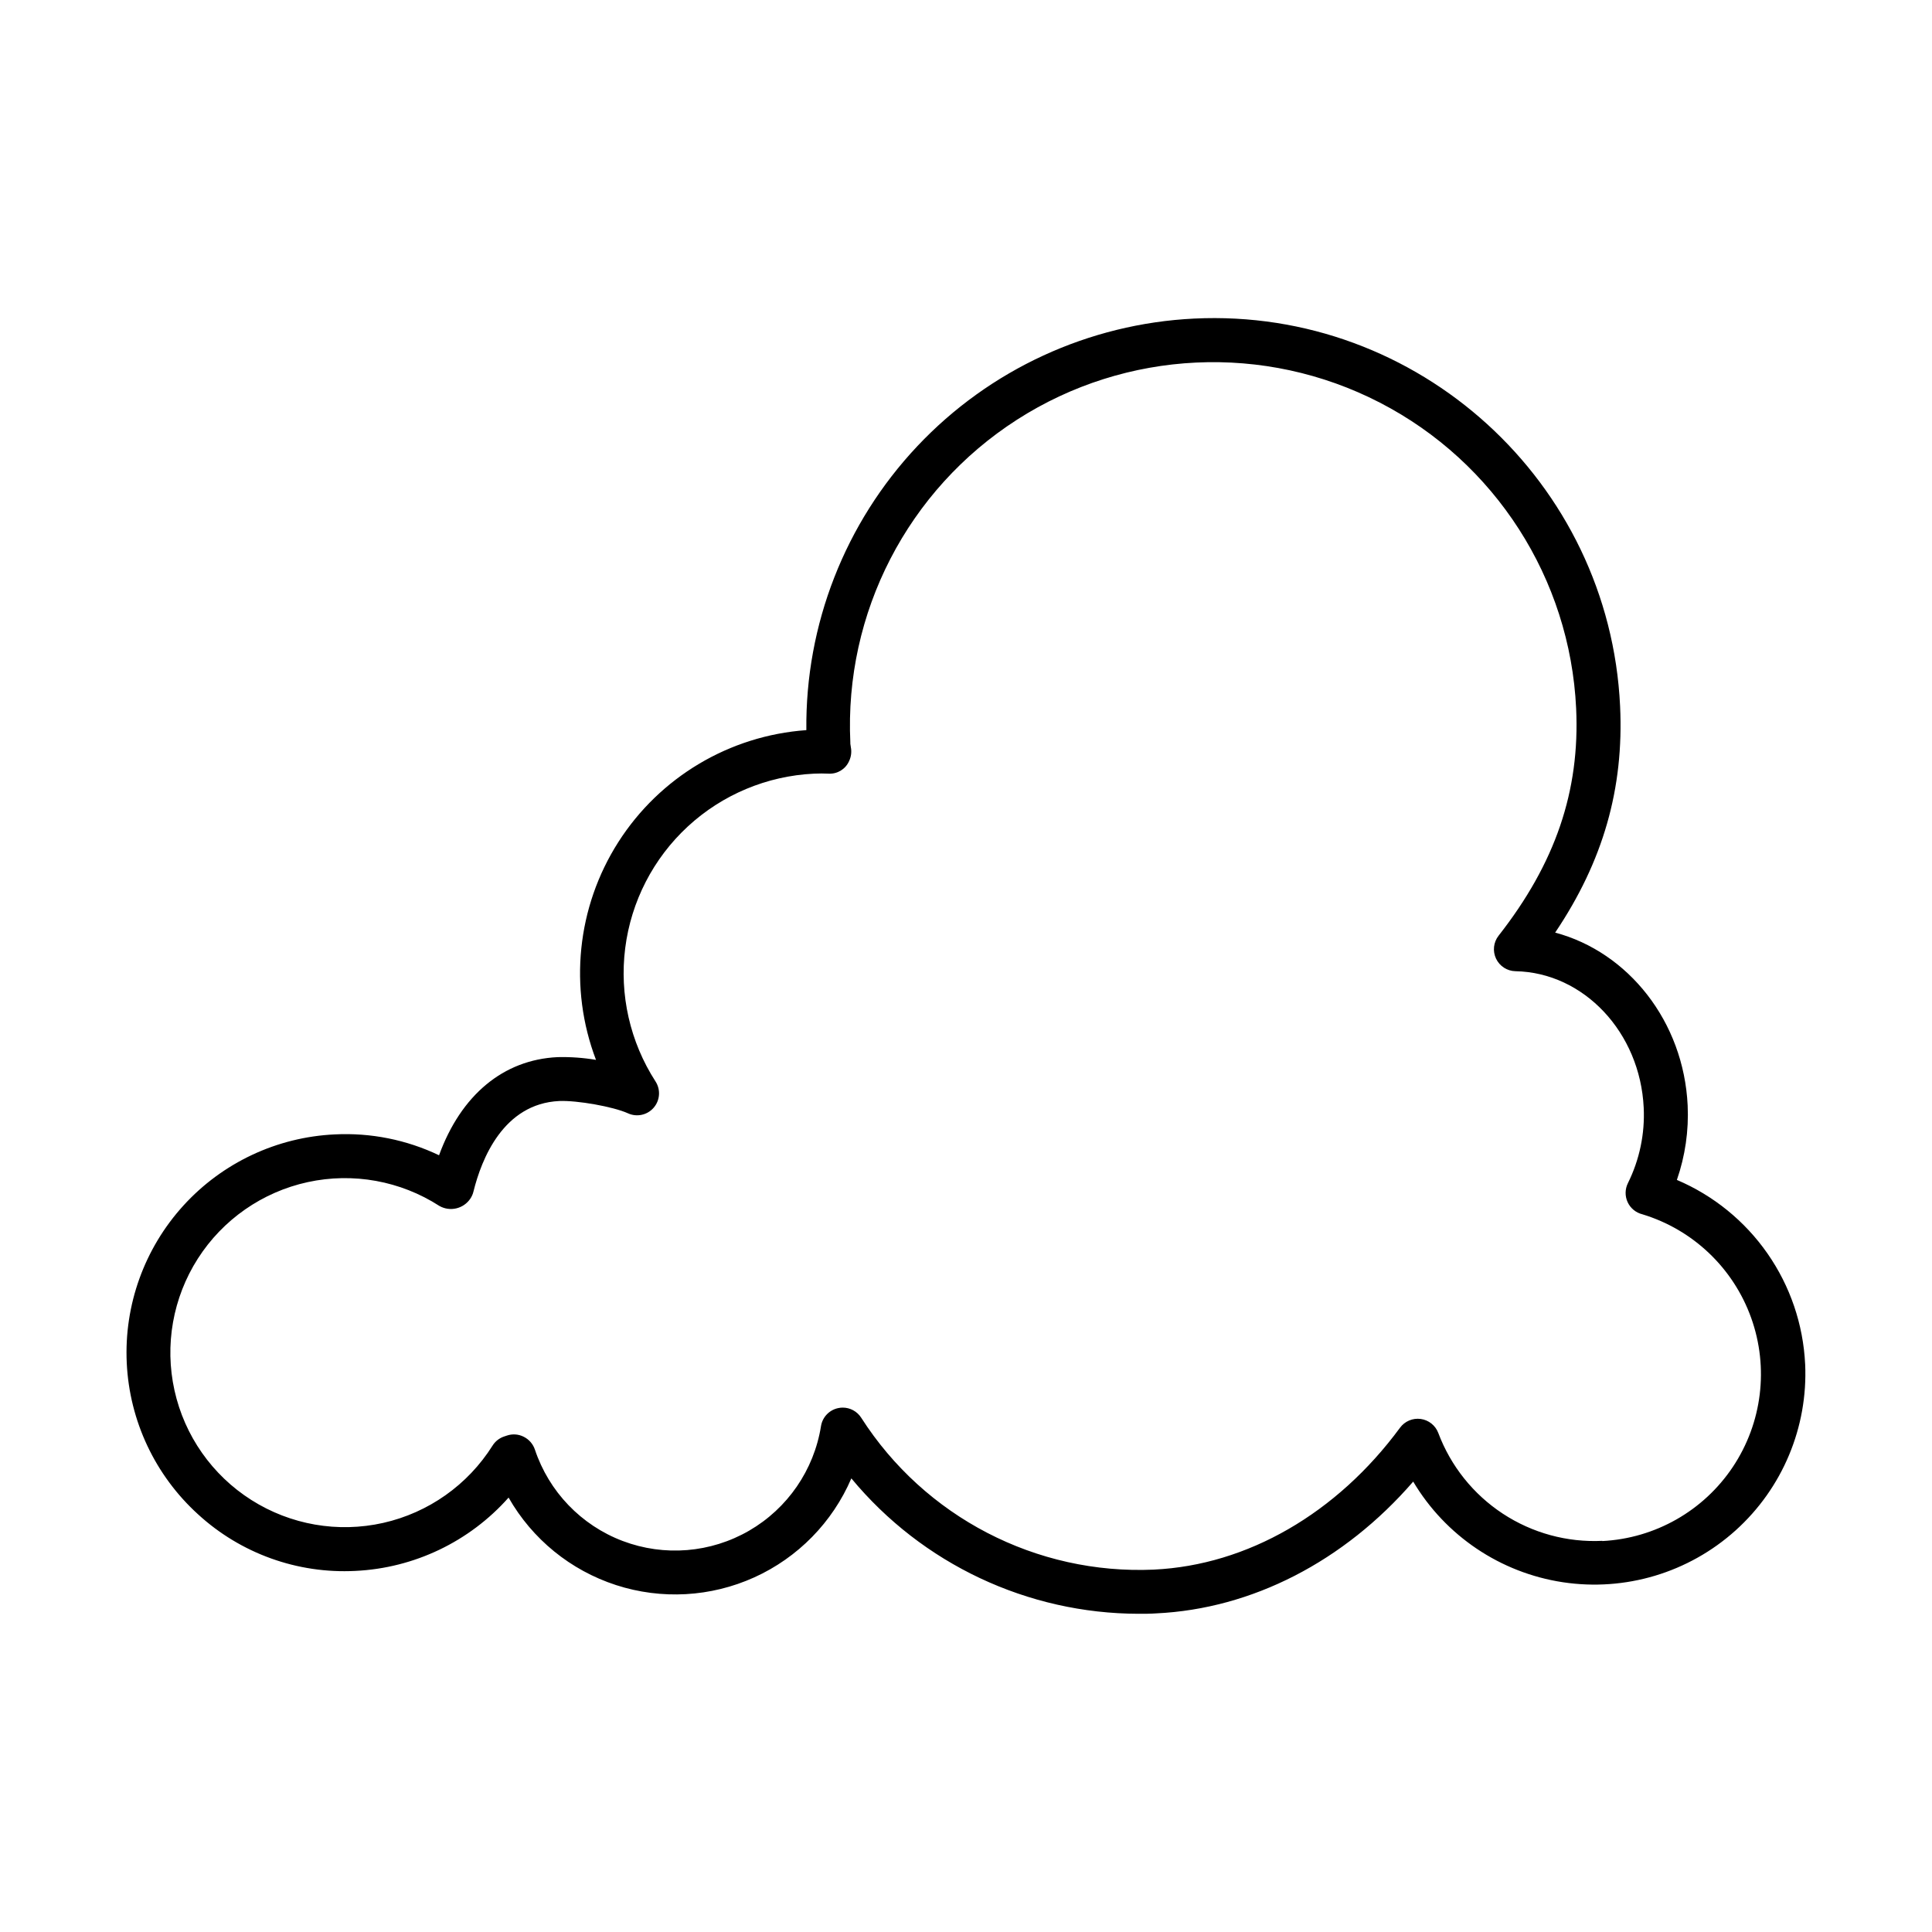 <?xml version="1.0" encoding="UTF-8"?>
<!-- The Best Svg Icon site in the world: iconSvg.co, Visit us! https://iconsvg.co -->
<svg fill="#000000" width="800px" height="800px" version="1.1" viewBox="144 144 512 512" xmlns="http://www.w3.org/2000/svg">
 <path d="m622.38 505.5c-0.504-10.508-3.957-20.66-9.969-29.293-6.012-8.637-14.336-15.398-24.02-19.516 2.199-6.336 3.168-13.035 2.856-19.738-1.055-22.25-15.742-40.641-35.117-45.805 12.742-18.934 18.242-38.227 17.211-60.023-2.812-59.434-53.48-105.59-112.89-102.7h-0.004c-27.906 1.367-54.199 13.488-73.355 33.824-19.16 20.336-29.699 47.301-29.402 75.242-20.371 1.457-38.852 12.465-49.836 29.684-10.984 17.219-13.176 38.617-5.91 57.703-3.363-0.57-6.773-0.812-10.184-0.727-14.375 0.68-25.586 10.047-31.41 26.008-8.605-4.113-18.102-6.012-27.629-5.531-15.344 0.715-29.777 7.5-40.117 18.859-10.34 11.363-15.742 26.363-15.016 41.707 0.723 15.348 7.516 29.773 18.883 40.105 11.324 10.391 26.352 15.797 41.699 15.008 15.602-0.746 30.246-7.75 40.609-19.434 6.269 11.008 16.422 19.277 28.473 23.188 12.047 3.91 25.125 3.18 36.66-2.051 11.539-5.231 20.703-14.586 25.703-26.227 18.789 22.691 46.699 35.844 76.16 35.887 1.535 0 3.09 0 4.633-0.109 25.406-1.199 49.789-13.777 68.102-34.922l0.004 0.004c8.562 14.375 23.113 24.156 39.656 26.664 16.543 2.504 33.336-2.531 45.773-13.727 12.434-11.191 19.203-27.367 18.441-44.082zm-53.738 46.84h0.004c-9.344 0.453-18.586-2.074-26.402-7.211-7.812-5.137-13.793-12.621-17.082-21.375-0.754-2-2.543-3.426-4.66-3.715-2.117-0.289-4.223 0.605-5.484 2.324-16.727 22.719-40.453 36.406-65.191 37.598v0.004c-31.188 1.391-60.758-13.941-77.59-40.238-1.066-1.68-2.926-2.699-4.918-2.695-0.398 0-0.793 0.043-1.18 0.129-2.371 0.488-4.188 2.394-4.566 4.781-1.863 11.629-8.855 21.801-19.043 27.703-10.188 5.898-22.492 6.902-33.504 2.734-11.012-4.172-19.559-13.078-23.281-24.246-0.504-1.473-1.562-2.684-2.953-3.375-1.383-0.703-2.988-0.816-4.457-0.316l-0.738 0.246c-1.273 0.426-2.359 1.281-3.07 2.422-6.551 10.402-16.973 17.77-28.965 20.473-11.996 2.703-24.57 0.52-34.949-6.07-10.383-6.586-17.711-17.035-20.371-29.039-2.66-12-0.434-24.57 6.188-34.926 6.625-10.355 17.102-17.652 29.113-20.27s24.57-0.348 34.902 6.312c2.809 1.594 6.367 0.762 8.18-1.906 0.395-0.578 0.684-1.223 0.844-1.902 2.144-8.668 7.941-23.301 22.742-24 4.734-0.195 14.277 1.484 18.203 3.258 2.356 1.078 5.137 0.469 6.824-1.492 1.691-1.961 1.879-4.801 0.469-6.969-6.746-10.469-9.586-22.977-8.02-35.332 1.566-12.352 7.438-23.758 16.582-32.211 9.145-8.453 20.977-13.41 33.414-14.004 1.348-0.059 2.695-0.07 4.016 0 2.293 0.082 4.402-1.242 5.324-3.344 0.547-1.152 0.703-2.449 0.453-3.699-0.051-0.395-0.09-0.68-0.129-0.887v-0.305c-1.625-34.359 15.207-66.973 44.152-85.559 28.945-18.582 65.605-20.312 96.172-4.539s50.395 46.656 52.02 81.016c1.031 21.902-5.492 41.051-20.547 60.25-1.363 1.738-1.625 4.098-0.676 6.094s2.945 3.281 5.152 3.324c18.105 0.344 33.031 16.227 33.977 36.164v-0.004c0.336 6.914-1.105 13.797-4.18 19.996-0.793 1.586-0.82 3.449-0.074 5.059 0.746 1.609 2.188 2.789 3.91 3.207 13.406 4.07 24.094 14.25 28.82 27.441 4.723 13.188 2.926 27.836-4.848 39.496-7.773 11.656-20.605 18.945-34.598 19.656z"/>
</svg>